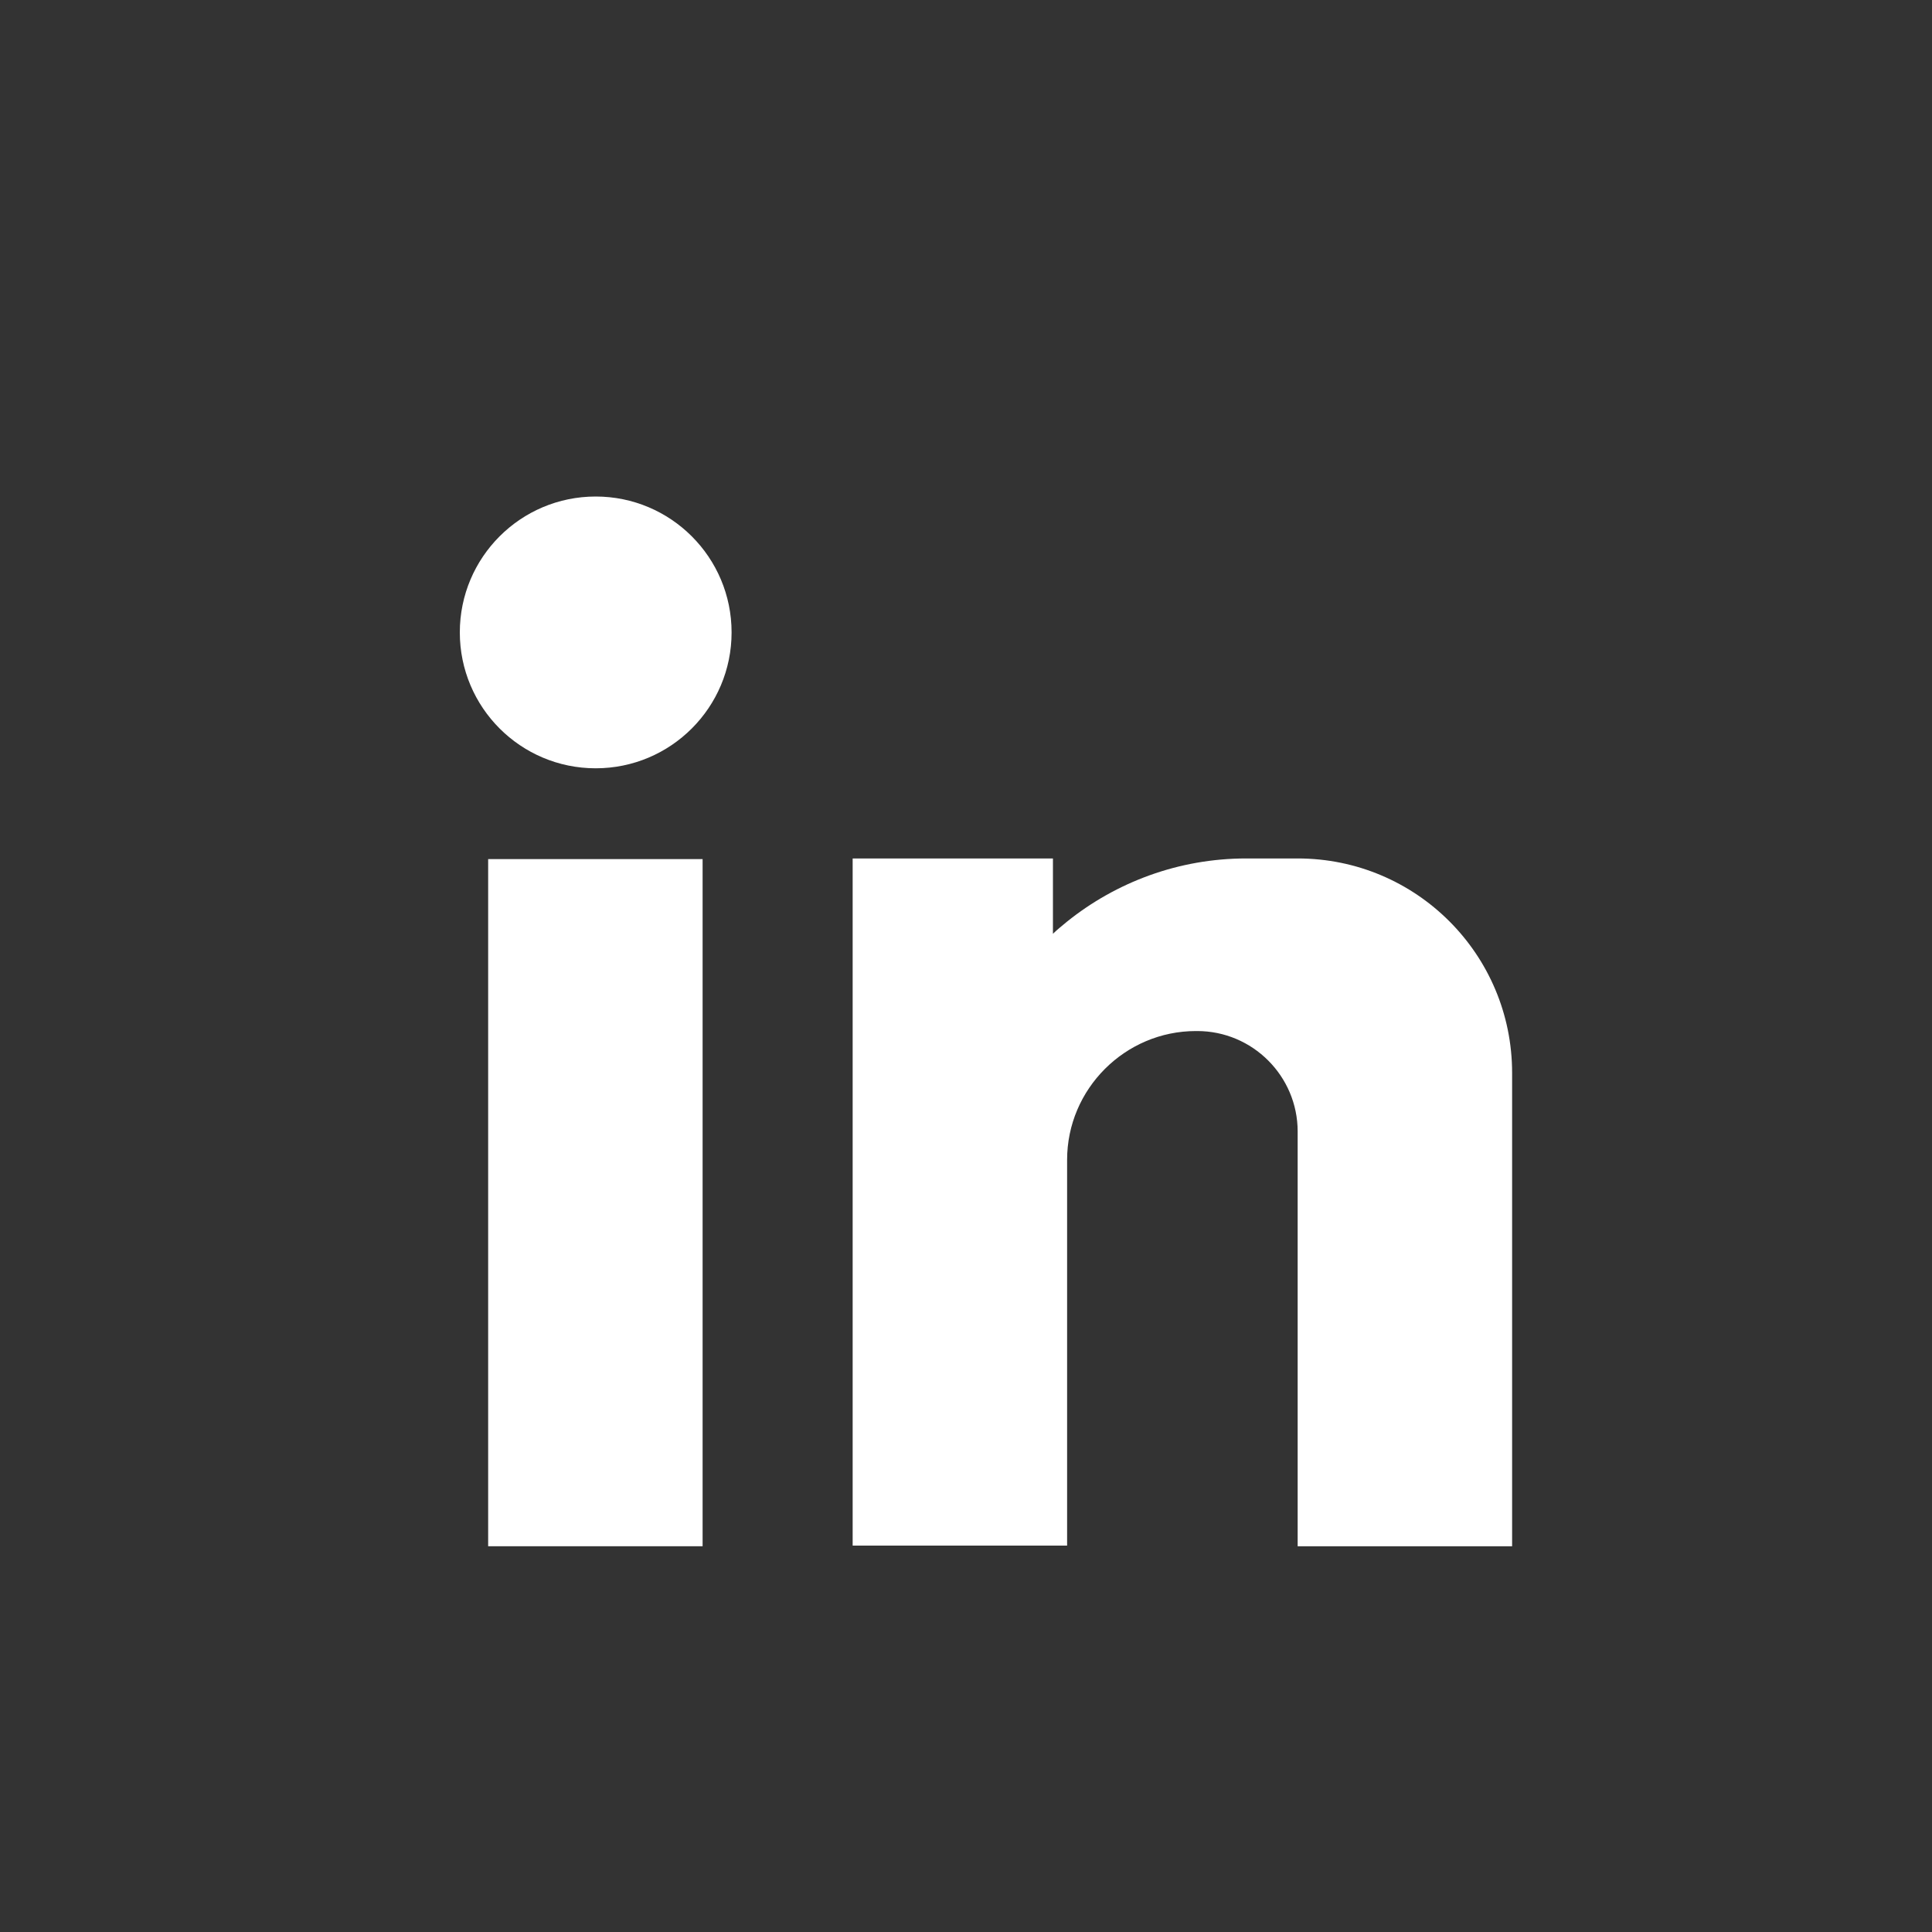 <svg fill="#fff" id="Layer_1" data-name="Layer 1" xmlns="http://www.w3.org/2000/svg" viewBox="0 0 30 30">
  <rect x="0" y="0" width="30" height="30" fill="#333333" stroke="none"/>
  <path d="M23.48,16.67v7.34h-3.33v-6.44c0-.86-.7-1.56-1.56-1.56h-.02c-1.1,0-2,.9-2,2v5.99h-3.33v-10.67h3.11v1.17c.07-.07.15-.13.22-.19.76-.61,1.73-.98,2.78-.98h.8c1.84,0,3.33,1.49,3.33,3.33Z"/>
  <rect x="7.58" y="13.34" width="3.33" height="10.67"/>
  <circle cx="9.25" cy="9.82" r="2.11"/>
</svg>